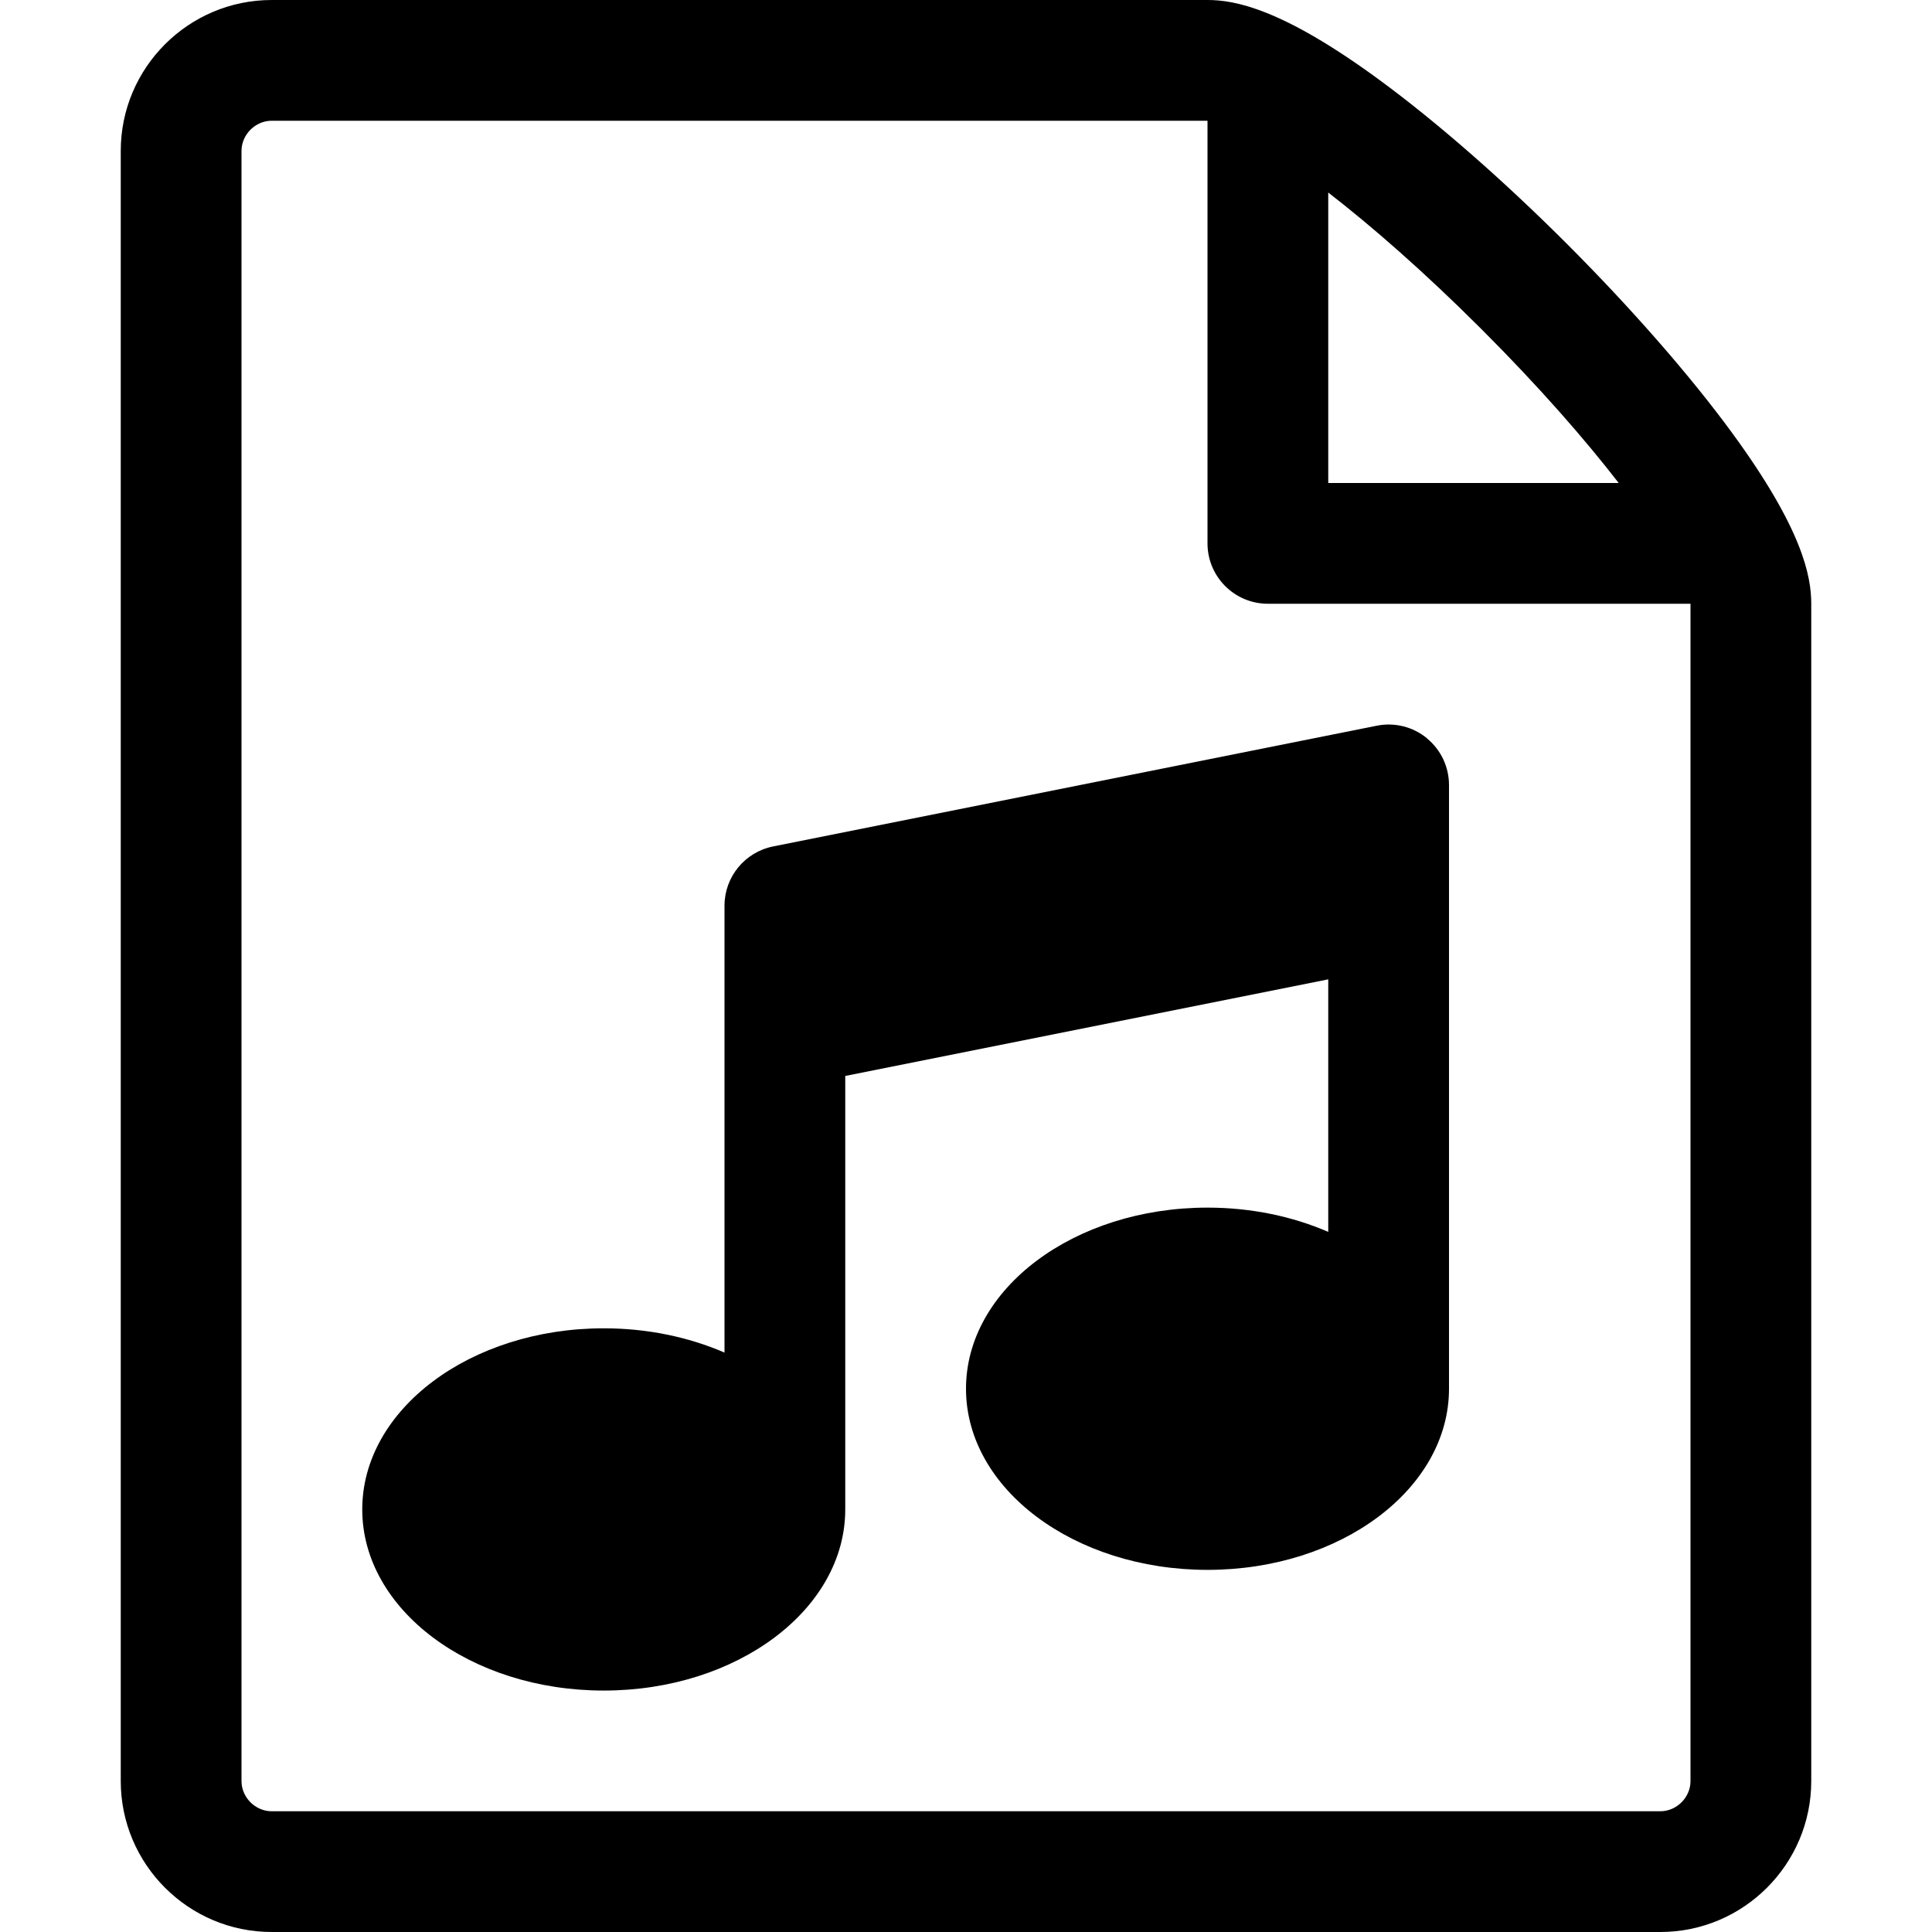<!-- Generated by IcoMoon.io -->
<svg version="1.1" xmlns="http://www.w3.org/2000/svg" width="32" height="32" viewBox="0 0 32 32">
<title>file-music</title>
<path d="M28.681 7.159c-0.694-0.947-1.662-2.053-2.724-3.116s-2.169-2.030-3.116-2.724c-1.612-1.182-2.393-1.319-2.841-1.319h-15.5c-1.378 0-2.5 1.121-2.5 2.5v27c0 1.378 1.121 2.5 2.5 2.5h23c1.378 0 2.5-1.122 2.5-2.5v-19.5c0-0.448-0.137-1.23-1.319-2.841v0zM24.543 5.457c0.959 0.959 1.712 1.825 2.268 2.543h-4.811v-4.811c0.718 0.556 1.584 1.309 2.543 2.268v0zM28 29.5c0 0.271-0.229 0.5-0.5 0.5h-23c-0.271 0-0.5-0.229-0.5-0.5v-27c0-0.271 0.229-0.5 0.5-0.5 0 0 15.499-0 15.5 0v7c0 0.552 0.448 1 1 1h7v19.5z"></path>
<path d="M23.634 12.227c-0.232-0.19-0.536-0.266-0.83-0.207l-10 2c-0.467 0.094-0.804 0.504-0.804 0.981v7.402c-0.588-0.255-1.271-0.402-2-0.402-2.209 0-4 1.343-4 3s1.791 3 4 3 4-1.343 4-3v-7.18l8-1.6v4.183c-0.588-0.255-1.271-0.402-2-0.402-2.209 0-4 1.343-4 3s1.791 3 4 3 4-1.343 4-3v-10c0-0.3-0.134-0.583-0.366-0.773z"></path>
</svg>

